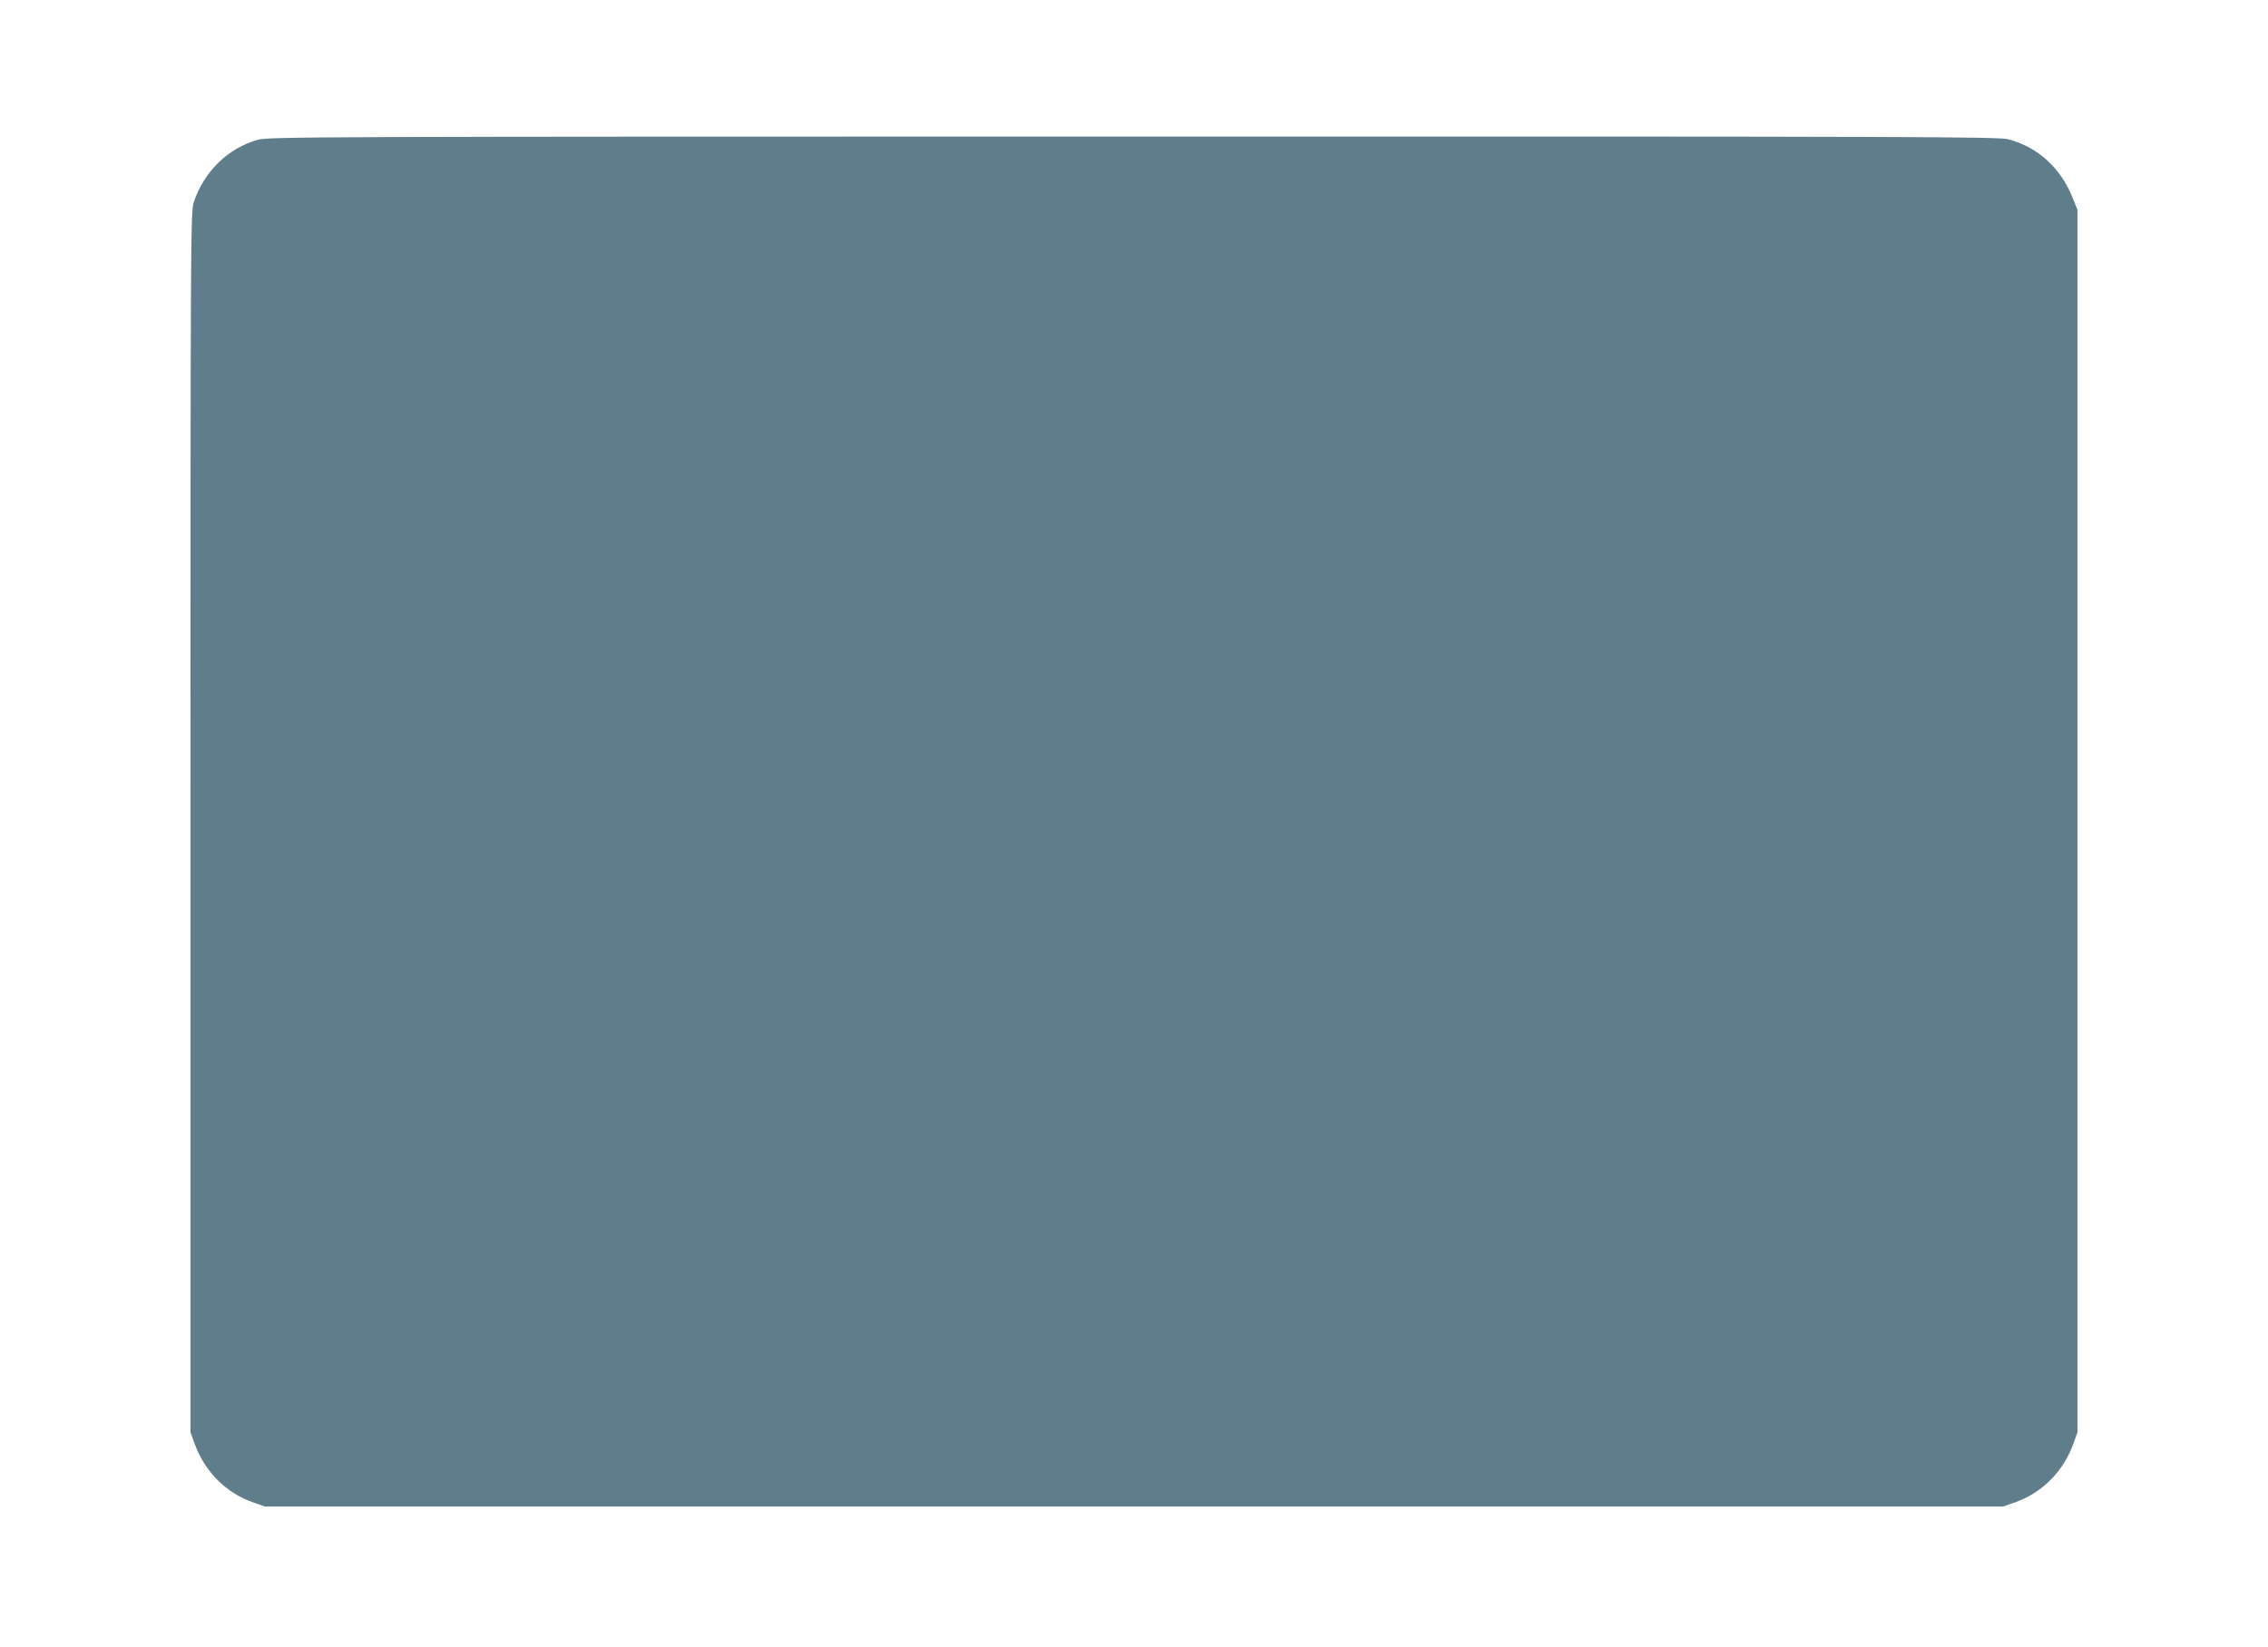 <?xml version="1.0" standalone="no"?>
<!DOCTYPE svg PUBLIC "-//W3C//DTD SVG 20010904//EN"
 "http://www.w3.org/TR/2001/REC-SVG-20010904/DTD/svg10.dtd">
<svg version="1.0" xmlns="http://www.w3.org/2000/svg"
 width="1280pt" height="930pt" viewBox="0 0 1280 930"
 preserveAspectRatio="xMidYMid meet">
<g transform="translate(0,930) scale(0.1,-0.1)"
fill="#607d8b" stroke="none">
<path d="M1455 8511 c-169 -48 -302 -178 -361 -351 -18 -53 -19 -161 -19
-3500 l0 -3445 23 -64 c57 -159 178 -280 332 -333 l65 -23 4905 0 4905 0 65
23 c154 53 275 174 332 333 l23 64 0 3450 0 3450 -28 69 c-67 169 -198 287
-364 330 -55 14 -528 16 -4939 15 -4588 0 -4883 -1 -4939 -18z"/>
</g>
</svg>
